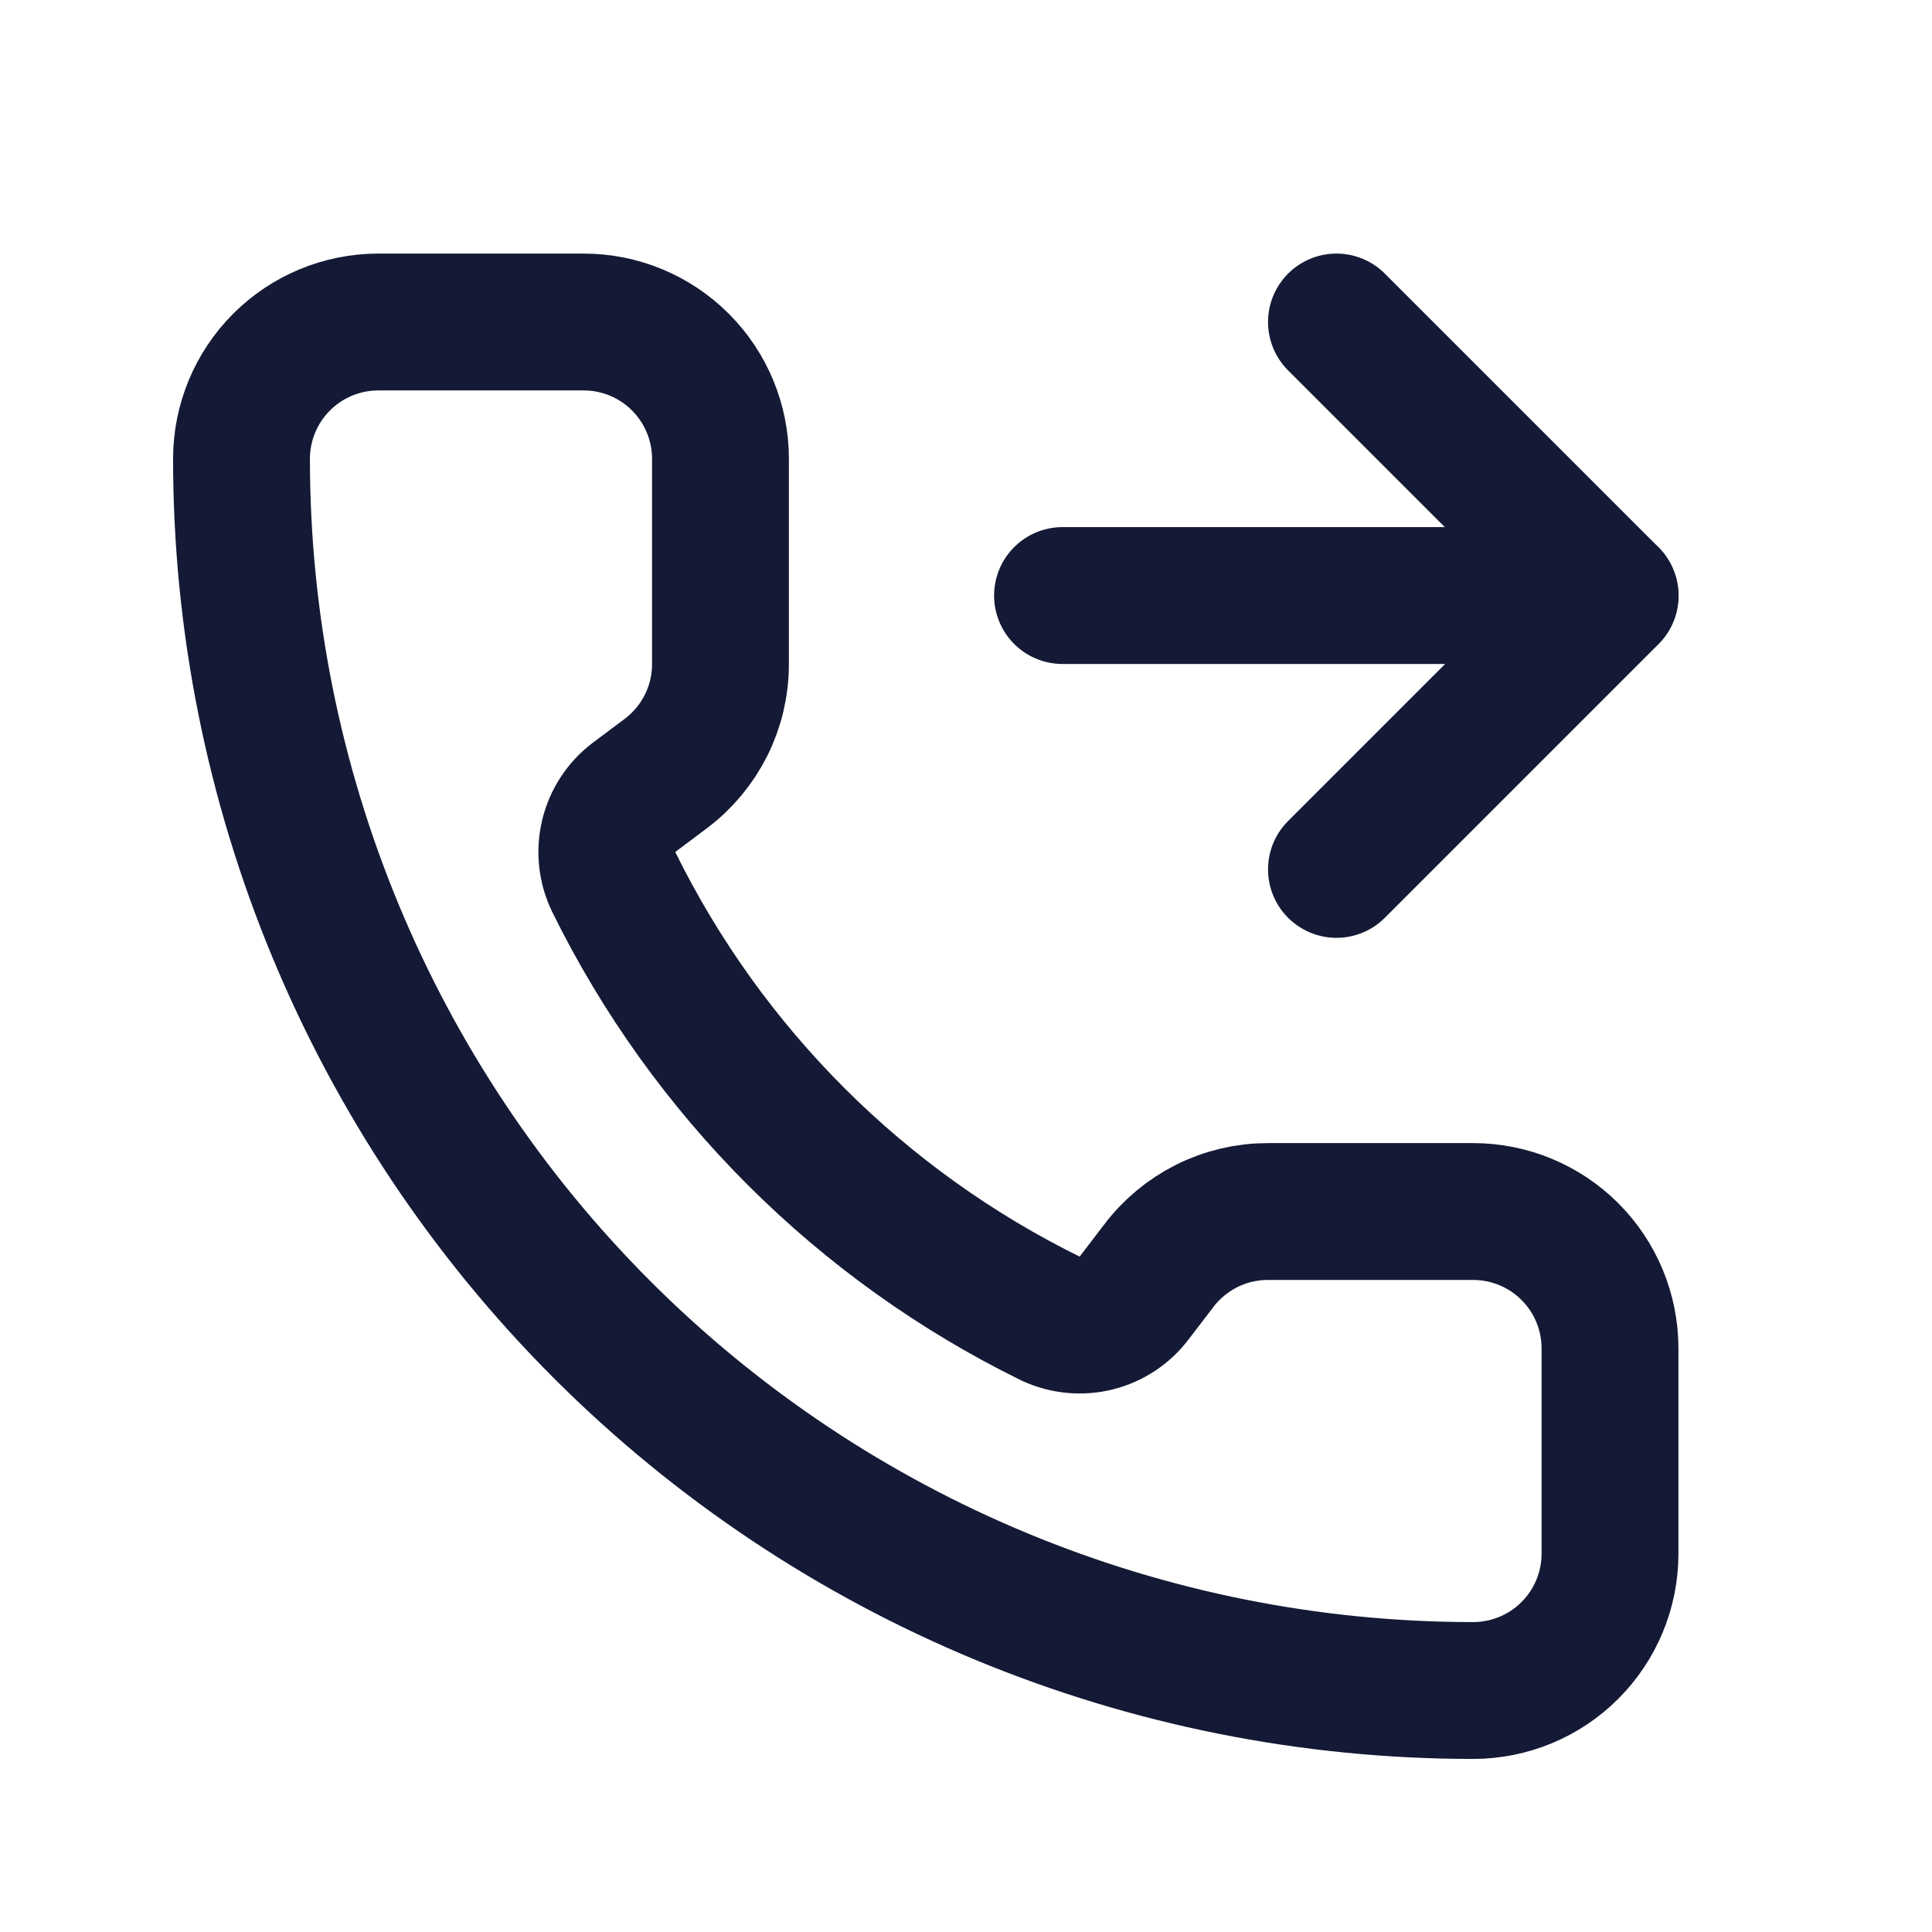 <?xml version="1.0" encoding="UTF-8"?> <svg xmlns="http://www.w3.org/2000/svg" width="24" height="24" viewBox="0 0 24 24" fill="none"><path d="M13.199 7.398H19.999" stroke="#141A35" stroke-width="1.7" stroke-linecap="round" stroke-linejoin="round"></path><path d="M16.602 4L20.002 7.4L16.602 10.8" stroke="#141A35" stroke-width="1.7" stroke-linecap="round" stroke-linejoin="round"></path><path d="M13.057 16.383C13.233 16.463 13.431 16.482 13.618 16.435C13.805 16.388 13.971 16.279 14.088 16.125L14.39 15.73C14.548 15.519 14.754 15.348 14.99 15.229C15.226 15.111 15.486 15.05 15.75 15.05H18.3C18.751 15.05 19.183 15.229 19.502 15.548C19.821 15.867 20 16.299 20 16.75V19.3C20 19.751 19.821 20.183 19.502 20.502C19.183 20.821 18.751 21 18.3 21C14.242 21 10.351 19.388 7.481 16.519C4.612 13.649 3 9.758 3 5.7C3 5.249 3.179 4.817 3.498 4.498C3.817 4.179 4.249 4 4.7 4H7.25C7.701 4 8.133 4.179 8.452 4.498C8.771 4.817 8.95 5.249 8.95 5.7V8.25C8.95 8.514 8.889 8.774 8.771 9.01C8.652 9.246 8.481 9.452 8.27 9.61L7.872 9.908C7.716 10.027 7.606 10.197 7.561 10.388C7.516 10.579 7.538 10.78 7.624 10.956C8.786 13.316 10.696 15.224 13.057 16.383Z" stroke="#141A35" stroke-width="1.7" stroke-linecap="round" stroke-linejoin="round"></path></svg> 
